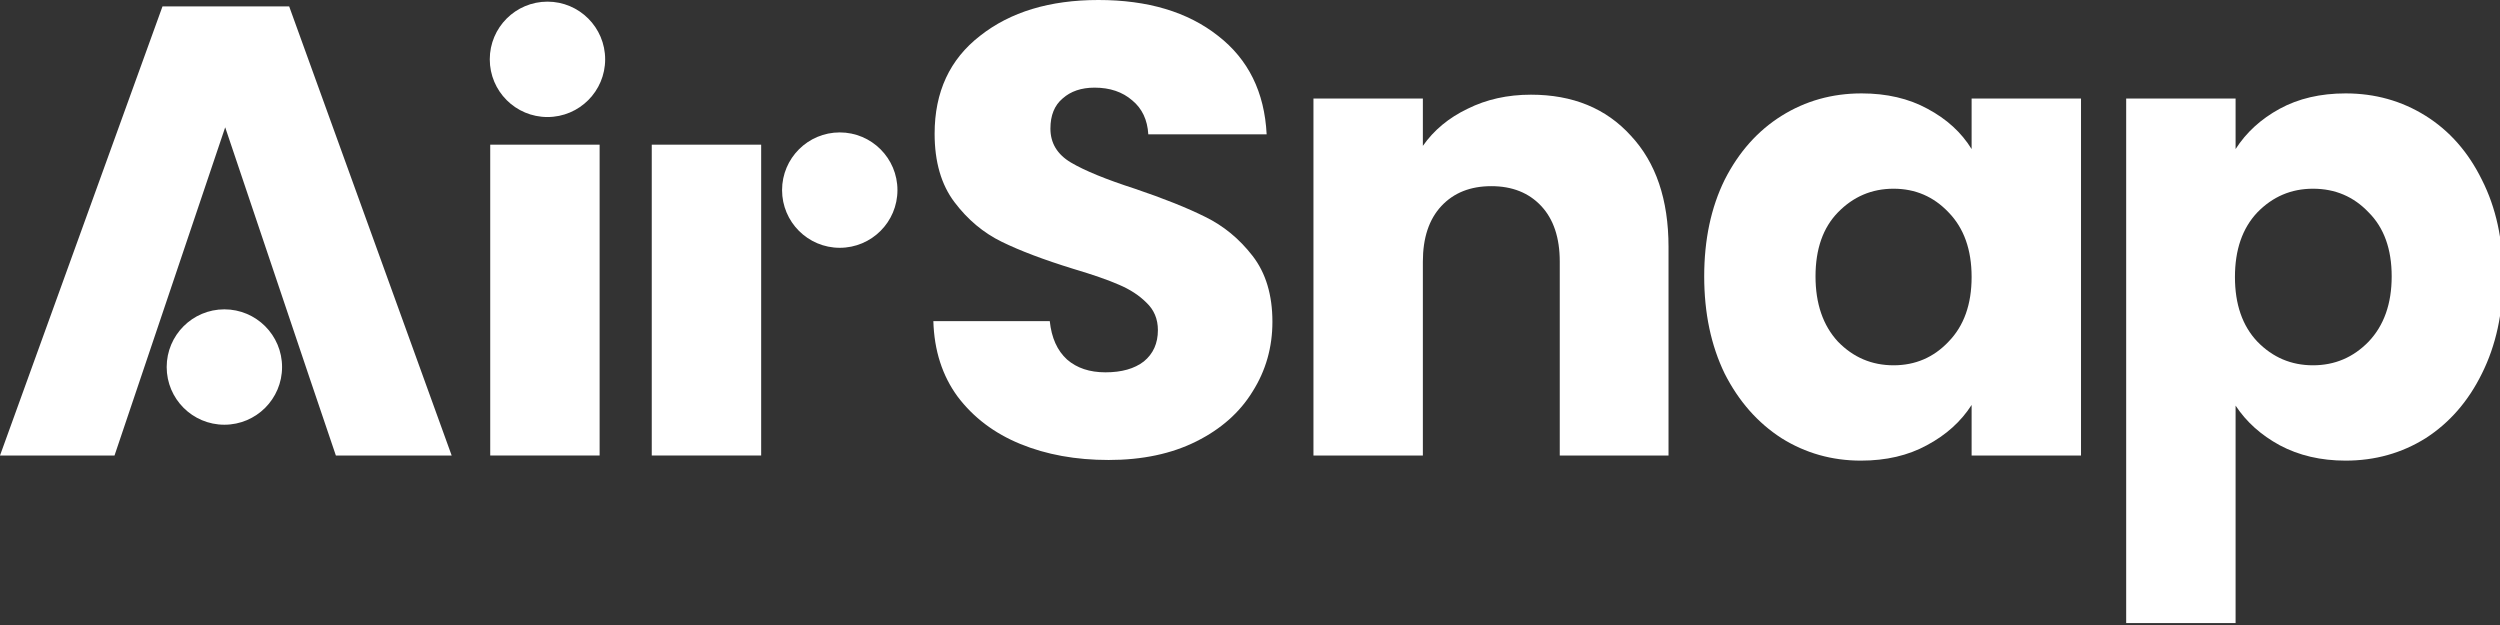 <svg width="144" height="36" viewBox="0 0 144 36" fill="none" xmlns="http://www.w3.org/2000/svg">
<rect x="0" y="0" width="144" height="36" fill="#333333" stroke="none"/>
<g clip-path="url(#clip0_8_93)">
<path d="M17.798 21.667L12.971 7.333L6.596 26.237H0L9.36 0.368H16.656L26.016 26.237H19.346L17.798 21.667Z" fill="white"/>
<path d="M34.538 8.333V26.237H28.237V8.333H34.538Z" fill="white"/>
<path d="M63.858 26.495C61.966 26.495 60.271 26.188 58.772 25.573C57.274 24.959 56.07 24.05 55.161 22.847C54.277 21.643 53.81 20.193 53.761 18.498H60.467C60.566 19.456 60.897 20.193 61.462 20.709C62.027 21.201 62.764 21.446 63.673 21.446C64.607 21.446 65.344 21.238 65.884 20.82C66.425 20.378 66.695 19.776 66.695 19.014C66.695 18.375 66.474 17.847 66.032 17.43C65.614 17.012 65.086 16.668 64.447 16.398C63.833 16.128 62.949 15.821 61.794 15.477C60.123 14.961 58.76 14.445 57.704 13.929C56.647 13.413 55.738 12.652 54.977 11.644C54.215 10.637 53.834 9.323 53.834 7.702C53.834 5.294 54.707 3.415 56.451 2.064C58.195 0.688 60.467 0 63.268 0C66.118 0 68.415 0.688 70.159 2.064C71.903 3.415 72.837 5.306 72.959 7.738H66.142C66.093 6.903 65.786 6.252 65.221 5.785C64.656 5.294 63.931 5.048 63.047 5.048C62.285 5.048 61.671 5.257 61.204 5.675C60.738 6.068 60.504 6.645 60.504 7.407C60.504 8.242 60.897 8.893 61.683 9.36C62.469 9.826 63.698 10.33 65.368 10.87C67.039 11.436 68.39 11.976 69.422 12.492C70.478 13.008 71.387 13.757 72.149 14.74C72.91 15.722 73.291 16.988 73.291 18.535C73.291 20.009 72.91 21.348 72.149 22.552C71.412 23.756 70.331 24.714 68.906 25.426C67.481 26.138 65.798 26.495 63.858 26.495Z" fill="white"/>
<path d="M88.184 5.454C90.591 5.454 92.508 6.24 93.933 7.812C95.382 9.36 96.107 11.497 96.107 14.224V26.237H89.842V15.071C89.842 13.696 89.486 12.627 88.774 11.866C88.061 11.104 87.103 10.723 85.899 10.723C84.696 10.723 83.737 11.104 83.025 11.866C82.313 12.627 81.957 13.696 81.957 15.071V26.237H75.655V5.675H81.957V8.402C82.595 7.493 83.455 6.78 84.536 6.264C85.617 5.724 86.833 5.454 88.184 5.454Z" fill="white"/>
<path d="M98.162 15.919C98.162 13.806 98.555 11.951 99.341 10.355C100.152 8.758 101.245 7.53 102.621 6.67C103.997 5.81 105.532 5.38 107.227 5.38C108.676 5.38 109.942 5.675 111.022 6.264C112.128 6.854 112.976 7.628 113.565 8.586V5.675H119.866V26.237H113.565V23.326C112.951 24.284 112.091 25.058 110.986 25.647C109.905 26.237 108.64 26.532 107.19 26.532C105.52 26.532 103.997 26.102 102.621 25.242C101.245 24.357 100.152 23.117 99.341 21.52C98.555 19.899 98.162 18.032 98.162 15.919ZM113.565 15.956C113.565 14.383 113.123 13.143 112.239 12.234C111.379 11.325 110.322 10.87 109.069 10.87C107.817 10.87 106.748 11.325 105.864 12.234C105.004 13.118 104.574 14.347 104.574 15.919C104.574 17.491 105.004 18.744 105.864 19.677C106.748 20.587 107.817 21.041 109.069 21.041C110.322 21.041 111.379 20.587 112.239 19.677C113.123 18.769 113.565 17.528 113.565 15.956Z" fill="white"/>
<path d="M128.77 8.586C129.384 7.628 130.231 6.854 131.312 6.264C132.393 5.675 133.658 5.38 135.108 5.38C136.803 5.38 138.338 5.81 139.714 6.67C141.09 7.53 142.171 8.758 142.957 10.355C143.767 11.951 144.173 13.806 144.173 15.919C144.173 18.032 143.767 19.899 142.957 21.52C142.171 23.117 141.09 24.357 139.714 25.242C138.338 26.102 136.803 26.532 135.108 26.532C133.683 26.532 132.418 26.237 131.312 25.647C130.231 25.058 129.384 24.296 128.77 23.363V36.039H122.468V5.675H128.77V8.586ZM137.761 15.919C137.761 14.347 137.319 13.118 136.434 12.234C135.574 11.325 134.506 10.87 133.228 10.87C131.976 10.87 130.907 11.325 130.023 12.234C129.163 13.143 128.733 14.383 128.733 15.956C128.733 17.528 129.163 18.769 130.023 19.677C130.907 20.587 131.976 21.041 133.228 21.041C134.481 21.041 135.55 20.587 136.434 19.677C137.319 18.744 137.761 17.491 137.761 15.919Z" fill="white"/>
<path d="M43.843 8.333V26.237H37.541V8.333H43.843Z" fill="white"/>
<circle cx="31.534" cy="3.418" r="3.323" fill="white"/>
<circle cx="48.37" cy="10.95" r="3.323" fill="white"/>
<circle cx="12.924" cy="21.141" r="3.323" fill="white"/>
</g>
<defs>
<clipPath id="clip0_8_93">
<rect width="144" height="35.889" fill="white"/>
</clipPath>
</defs>
</svg>
